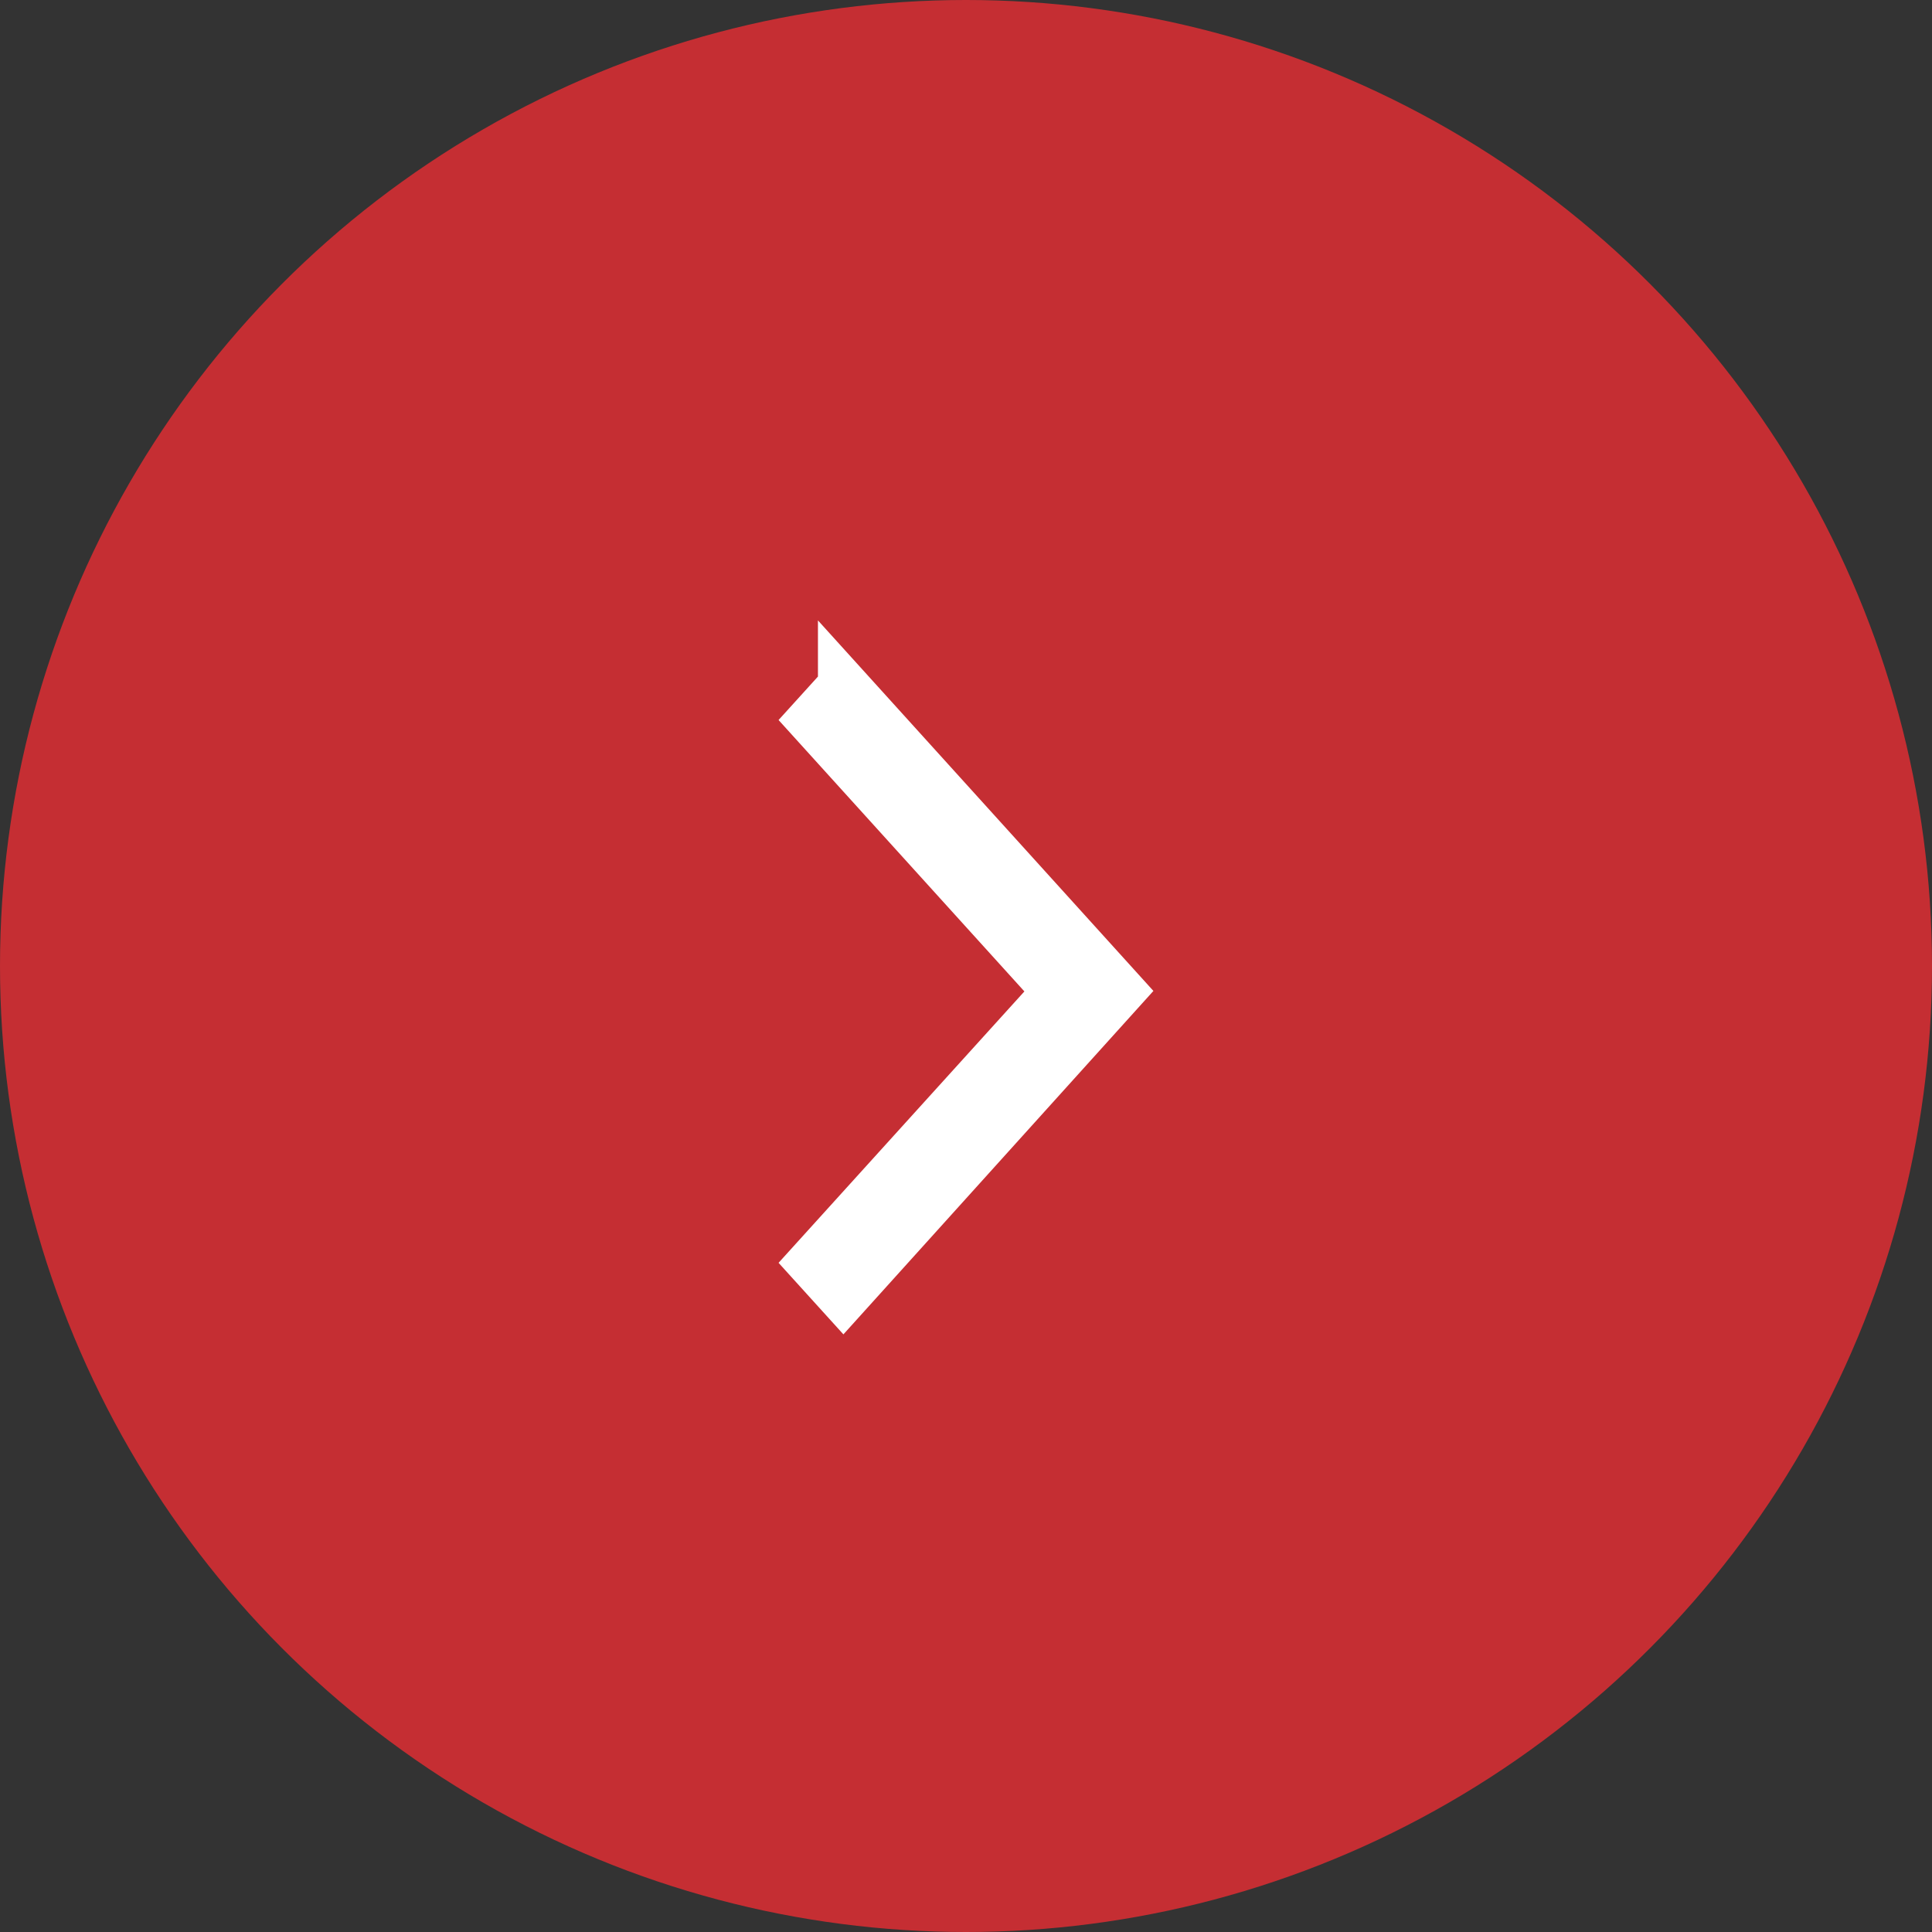 <?xml version="1.0" encoding="UTF-8"?>
<svg id="b" data-name="レイヤー 2" xmlns="http://www.w3.org/2000/svg" viewBox="0 0 38 38">
  <rect x="0" y="0" width="38" height="38" fill="#333333" stroke="none"/>
  <defs>
    <style>
      .d {
        fill: #c52e33;
      }

      .e {
        fill: #fff;
        stroke: #fff;
        stroke-miterlimit: 10;
      }
    </style>
  </defs>
  <g id="c" data-name="コンテンツ">
    <g>
      <circle class="d" cx="19" cy="19" r="19"/>
      <path class="e" d="m16.588,13.5l5.424,5.991-5.424,6.009-.6-.662,4.835-5.338-4.835-5.338.6-.662Z"/>
    </g>
  </g>
</svg>